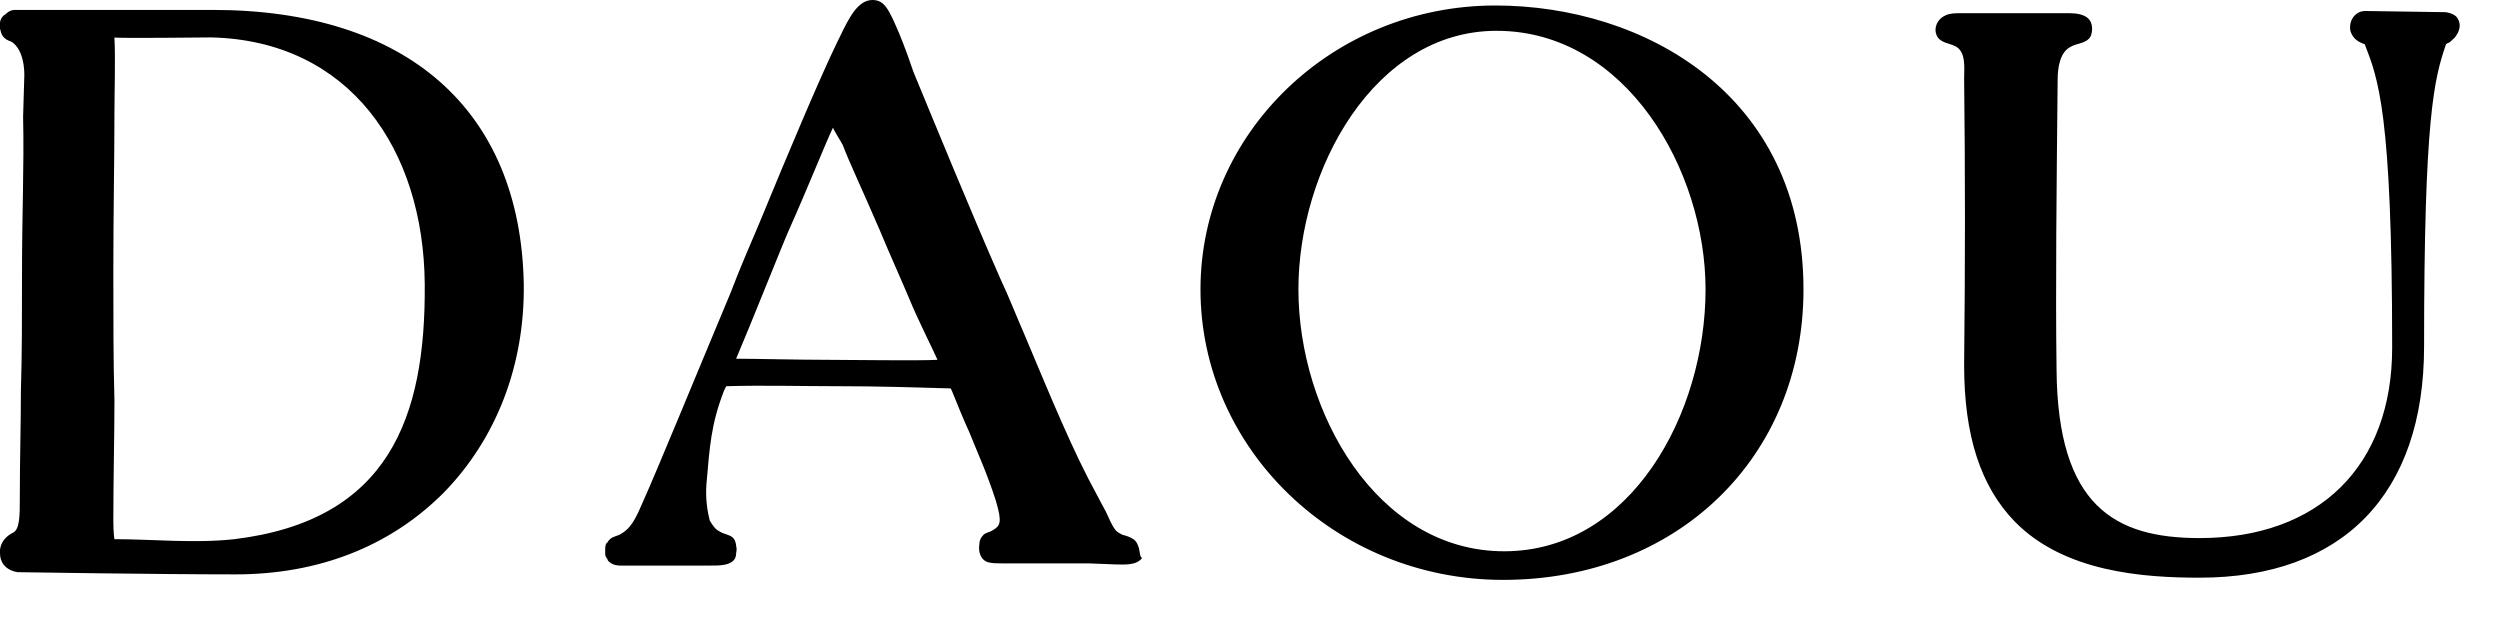 <?xml version="1.0" encoding="utf-8"?>
<!-- Generator: Adobe Illustrator 27.4.1, SVG Export Plug-In . SVG Version: 6.00 Build 0)  -->
<svg version="1.1" id="Layer_1" xmlns="http://www.w3.org/2000/svg" xmlns:xlink="http://www.w3.org/1999/xlink" x="0px" y="0px"
	 viewBox="0 0 227.2 56.3" style="enable-background:new 0 0 227.2 56.3;" xml:space="preserve">
<g id="mobgfbwekg-Layer_3">
	<path d="M135.9,0.5c-14.8,0-26.8,11.6-26.8,25.8c0,14.5,12.3,26.4,27.5,26.4c15.8,0,27.3-11.1,27.3-26.4
		C163.9,8.6,149.4,0.5,135.9,0.5 M155,26.3c0,11.3-6.8,23.8-18.3,23.8c-11.6,0-18.7-12.7-18.7-23.8c0-10.9,6.9-23.5,18-23.5
		C147.8,2.8,155,15.5,155,26.3 M17.2,0.9H1.5c-0.3,0-0.6,0-1,0.4C0.1,1.5-0.1,2,0,2.6c0.1,0.3,0.1,0.8,0.8,1.1
		c0.1,0,0.4,0.2,0.4,0.2c1.2,1,1,3.3,1,3.3l-0.1,3.4C2.2,15.3,2,19.2,2,24.8c0,4.1,0,7.4-0.1,10.7c0,3.1-0.1,6.2-0.1,9.8
		c0,1.5,0,2.8-0.6,3.1C-0.2,49.1,0,50.3,0,50.3c0,0.7,0.4,1.5,1.6,1.7c0,0,12.8,0.2,19.8,0.2c7.5,0,14-2.5,18.9-7.4
		c4.8-4.9,7.4-11.6,7.3-19C47.3,10,37,0.9,19.3,0.9 M19.2,3.4c12.6,0.3,19.3,10.2,19.4,22.4C38.7,38,35.3,47.3,21.3,49
		c-3.6,0.4-7.5,0-10.9,0c0,0-0.1-0.5-0.1-1.7c0-4,0.1-7.4,0.1-10.9c-0.1-3.6-0.1-7.3-0.1-11.8c0-5.4,0.1-9.9,0.1-14.3
		c0-2,0.1-4.9,0-6.9C10.3,3.5,19.2,3.4,19.2,3.4z M221.8,1.1h0.3c0.4,0,1,0.2,1.2,0.5c0.2,0.3,0.5,0.9-0.2,1.8
		c-0.2,0.2-0.5,0.5-0.6,0.5c-0.1,0-0.1,0.1-0.2,0.1c-1.1,3.2-2,6.7-2,27.5c0,13.4-7.4,21-20.4,21c-5.1,0-12.3-0.5-16.8-5.1
		c-3.1-3.2-4.6-7.8-4.6-14.2c0.1-9.4,0.1-17.5,0-26.1c0-0.9,0.2-2.4-0.8-2.9c-0.6-0.3-1.4-0.3-1.7-1c-0.3-0.7,0.1-1.5,0.8-1.8
		c0.4-0.2,0.9-0.2,1.3-0.2l10,0c0.6,0,1.3,0.1,1.7,0.5c0.4,0.4,0.4,1.1,0.2,1.6c-0.4,0.7-1.3,0.6-1.9,1c-0.9,0.5-1.1,1.9-1.1,2.9
		c-0.1,10-0.2,18.9-0.1,26.4c0.1,12.4,5.3,15.3,13,15.3c10.8,0,17.5-6.5,17.5-17.3c0-21.5-1.3-24.5-2.5-27.6c0,0-0.1,0-0.3-0.1
		c-0.7-0.3-0.9-0.8-1-1.1c-0.1-0.6,0.1-1.1,0.4-1.4c0.4-0.4,0.8-0.4,1-0.4L221.8,1.1L221.8,1.1z M103.5,49.8
		c-0.1-0.3-0.2-0.6-0.5-0.8c-0.3-0.2-0.6-0.3-1-0.4c-0.2-0.1-0.4-0.2-0.6-0.4c-0.4-0.5-0.6-1.1-0.9-1.7c-0.2-0.4-0.5-0.9-0.8-1.5
		c-2.2-4-4.2-8.9-6.6-14.6c-0.7-1.6-1.4-3.4-2.2-5.1c-2.6-5.9-6-14.2-7.9-18.8C82.3,4.4,81.7,3,81.7,3c-0.9-2.1-1.3-3-2.4-3
		c-1.3,0-2.1,1.5-3,3.4l-0.2,0.4c-1.6,3.3-4.3,9.7-7.1,16.5c-0.9,2.1-1.8,4.2-2.6,6.3c-3.1,7.4-6.7,16.2-8.1,19.3
		c-0.8,1.9-1.3,2.3-2,2.7c-0.5,0.2-0.8,0.2-1.1,0.7C55,49.4,55,49.8,55,50c0,0,0,0.1,0,0.1c0,0.1,0,0.1,0,0.2c0,0.1,0,0.3,0.2,0.5
		c0,0.1,0.1,0.2,0.1,0.2c0.4,0.4,0.9,0.4,1.1,0.4c1.7,0,2.4,0,3,0l4.1,0l0.9,0c0.8,0,2.5,0.1,2.5-1.1c0-0.2,0.1-0.3,0-0.7
		c-0.1-1.1-0.9-0.9-1.5-1.3c-0.4-0.2-0.6-0.5-0.9-1c-0.2-0.8-0.4-1.9-0.3-3.3c0.3-3.4,0.4-5.4,1.6-8.5l0.2-0.4c3.4-0.1,6.7,0,10.2,0
		c3.8,0,6.4,0.1,10.2,0.2l0.1,0.2c0.6,1.5,1.1,2.7,1.6,3.8c0.8,2,1.6,3.7,2.4,6.2c0.6,2,0.4,2.3-0.3,2.7c-0.3,0.2-0.7,0.2-0.9,0.5
		c-0.2,0.2-0.3,0.5-0.3,0.8c-0.1,0.6,0.1,1.4,0.8,1.6c0.4,0.1,0.8,0.1,1.2,0.1c0.3,0,0.7,0,1.1,0c0.4,0,0.9,0,1.3,0
		c0.7,0,1.3,0,3.1,0c1.8,0,2,0,2.4,0l2.6,0.1c0.7,0,1.8,0.1,2.3-0.6C103.6,50.7,103.6,50.2,103.5,49.8 M75.2,32.7
		c-2.6,0-6.7-0.1-8.3-0.1c1.2-2.8,4.3-10.6,4.8-11.7c1.7-3.8,3.2-7.6,4-9.3c0.1,0.3,0.7,1.2,0.9,1.6c0.6,1.6,1.8,4.1,3.3,7.6
		c1,2.4,2,4.6,2.8,6.5c0.6,1.5,2.2,4.7,2.5,5.4C83.4,32.8,77.5,32.7,75.2,32.7"/>
</g>
</svg>
